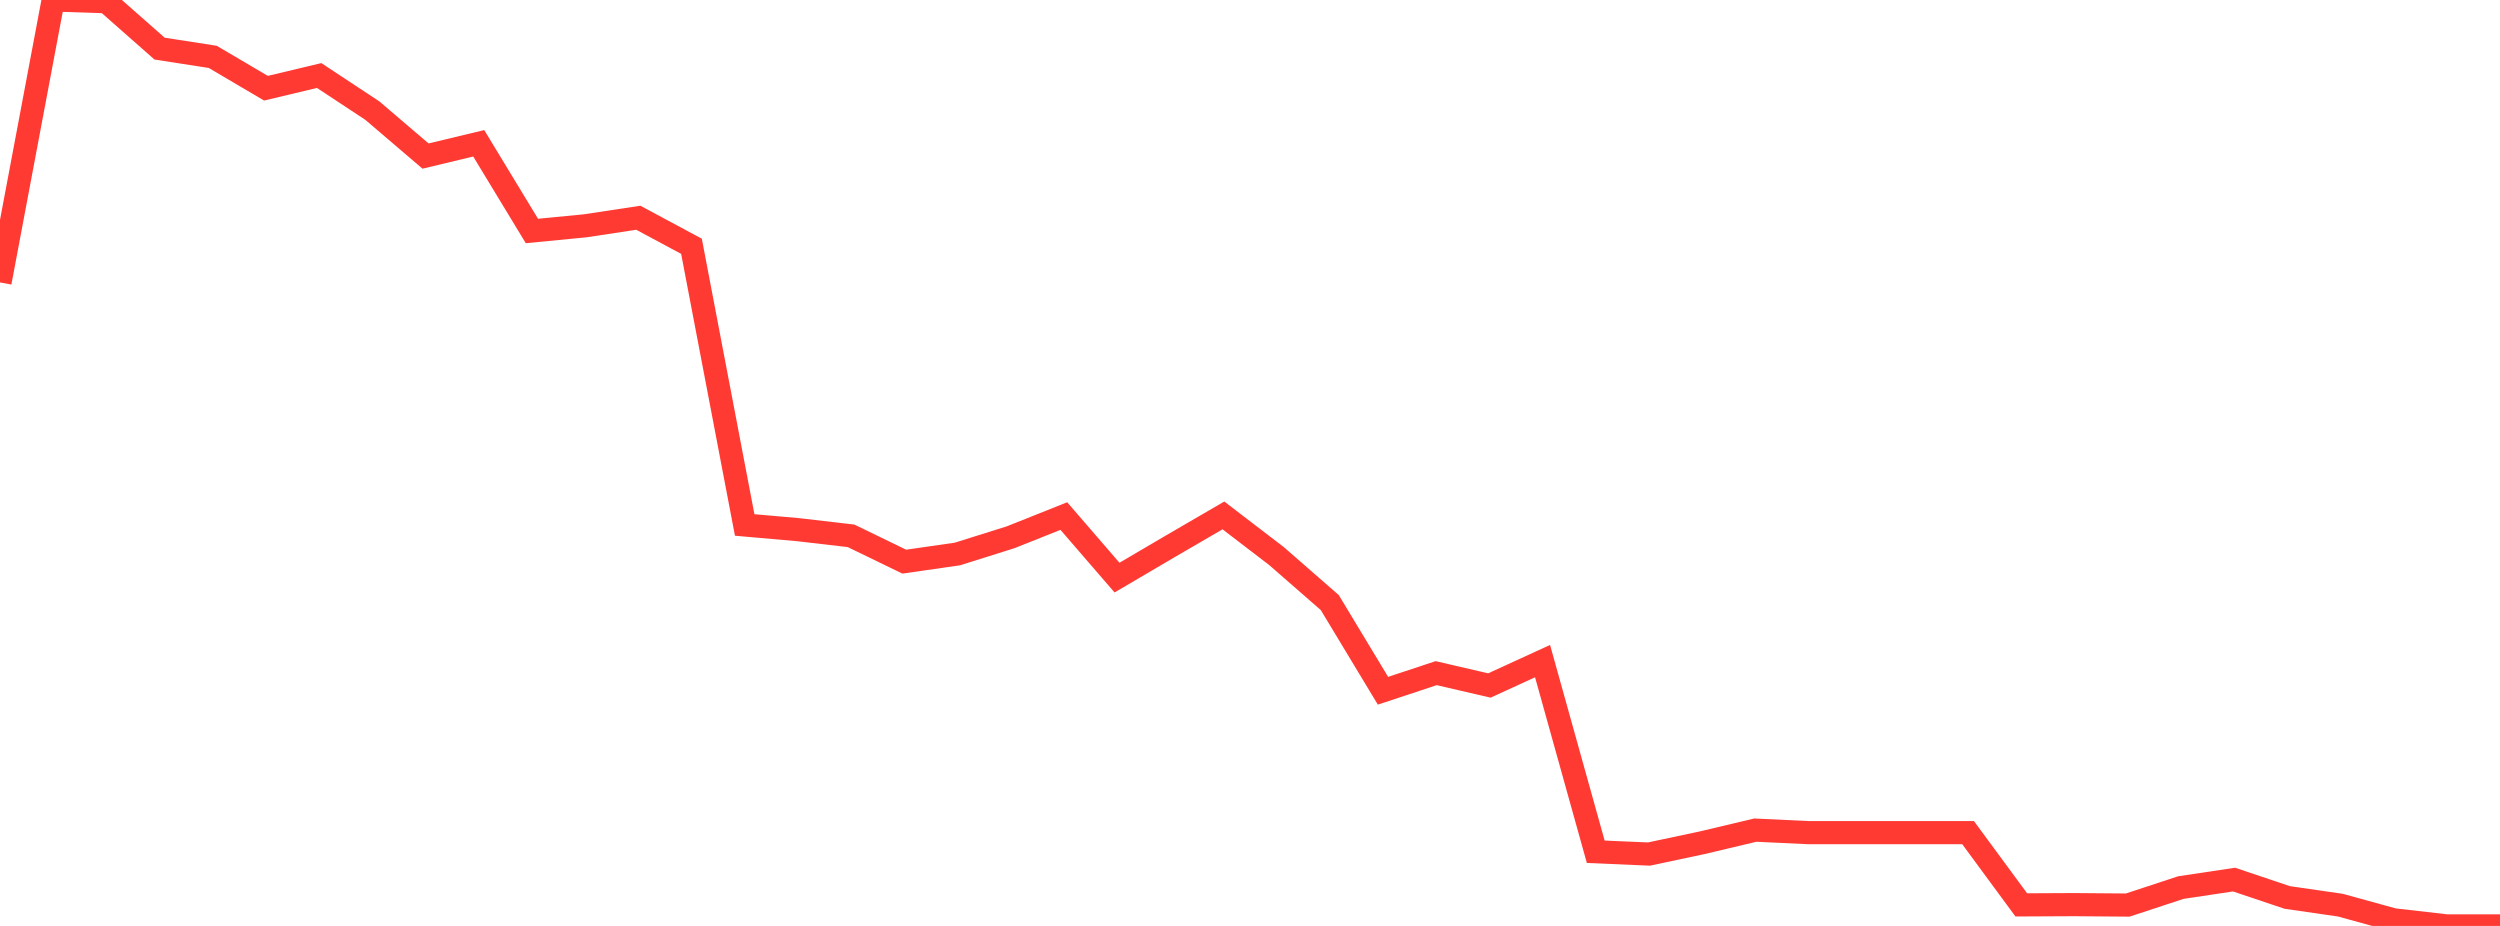 <?xml version="1.0" standalone="no"?>
<!DOCTYPE svg PUBLIC "-//W3C//DTD SVG 1.1//EN" "http://www.w3.org/Graphics/SVG/1.1/DTD/svg11.dtd">

<svg width="135" height="50" viewBox="0 0 135 50" preserveAspectRatio="none" 
  xmlns="http://www.w3.org/2000/svg"
  xmlns:xlink="http://www.w3.org/1999/xlink">


<polyline points="0.0, 15.251 2.872, 0.0 5.745, 0.094 8.617, 2.625 11.489, 3.071 14.362, 4.764 17.234, 4.078 20.106, 5.973 22.979, 8.427 25.851, 7.738 28.723, 12.473 31.596, 12.194 34.468, 11.758 37.34, 13.299 40.213, 28.348 43.085, 28.601 45.957, 28.935 48.83, 30.329 51.702, 29.915 54.574, 29.012 57.447, 27.867 60.319, 31.191 63.191, 29.503 66.064, 27.833 68.936, 30.032 71.809, 32.54 74.681, 37.3 77.553, 36.35 80.426, 37.017 83.298, 35.7 86.17, 45.995 89.043, 46.119 91.915, 45.509 94.787, 44.827 97.66, 44.963 100.532, 44.963 103.404, 44.963 106.277, 44.963 109.149, 48.864 112.021, 48.85 114.894, 48.874 117.766, 47.929 120.638, 47.498 123.511, 48.463 126.383, 48.879 129.255, 49.67 132.128, 50.0 135.0, 50.0" fill="none" stroke="#ff3a33" stroke-width="1.25"/>

</svg>